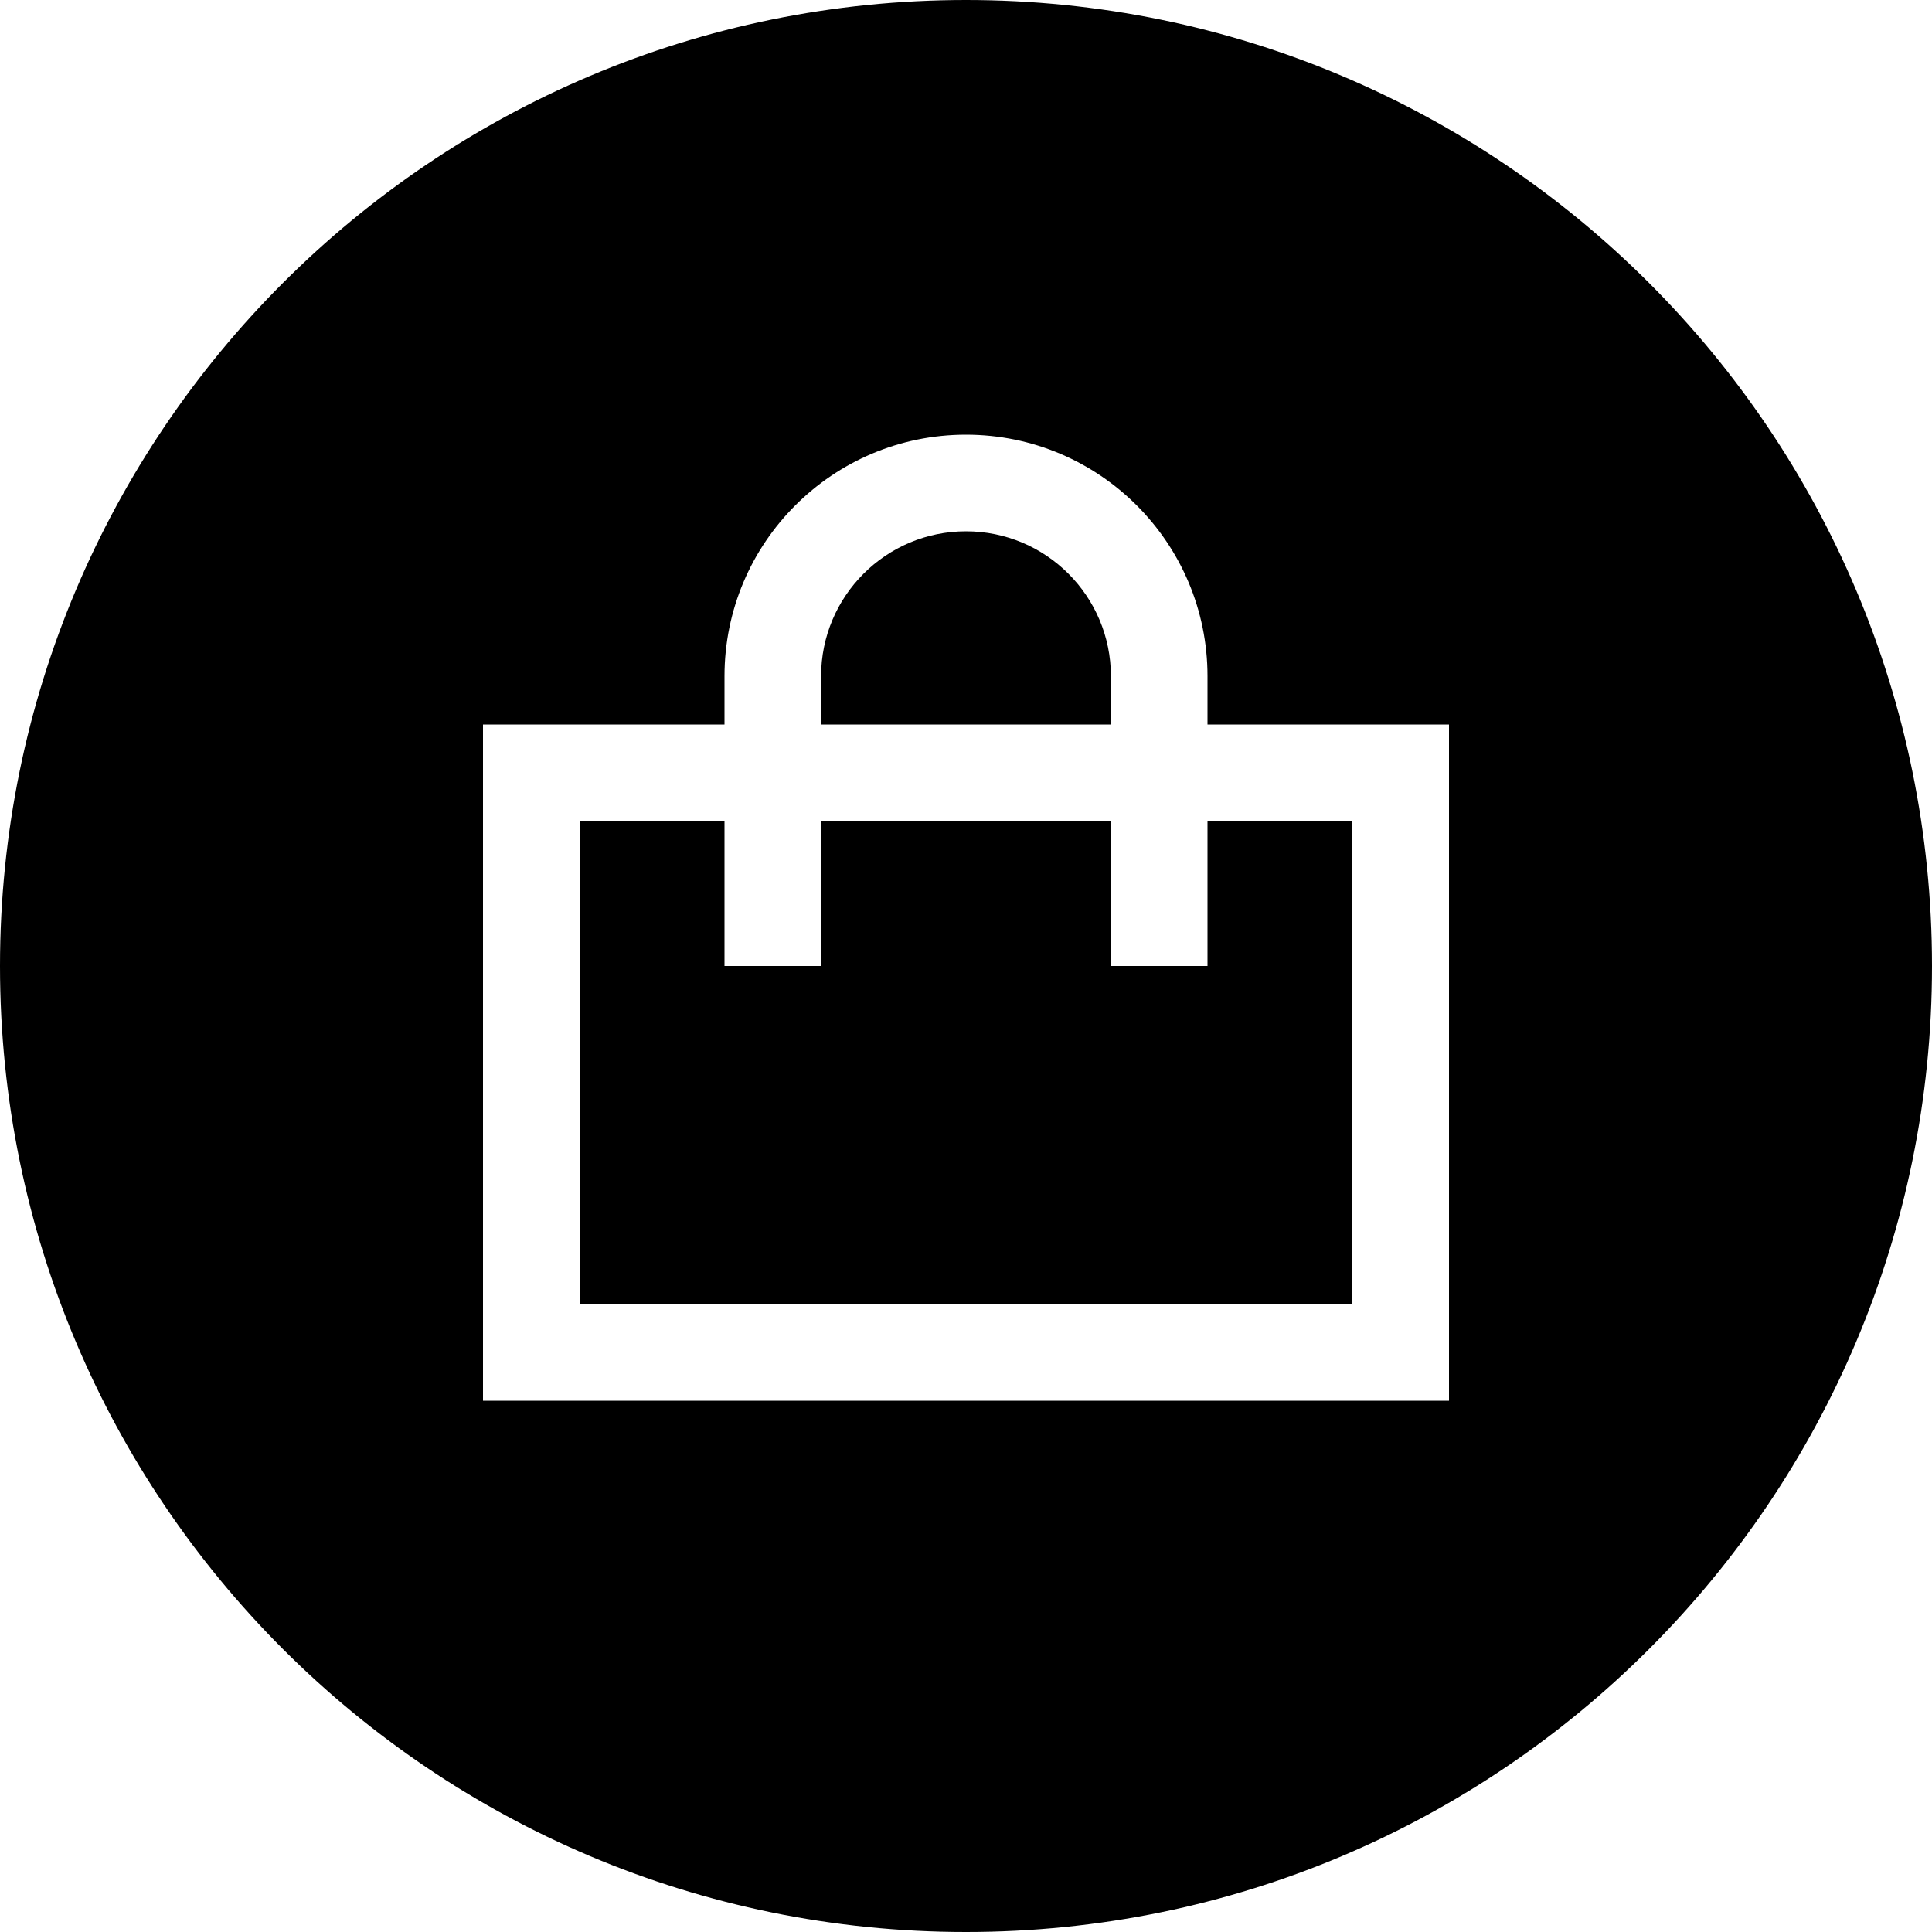 <svg width="80" height="80" viewBox="0 0 80 80" fill="none" xmlns="http://www.w3.org/2000/svg">
<path d="M46 34V40H50V34H56V54H24V34H30V40H34V34H46Z" fill="black"/>
<path d="M46 30V28C46 24.686 43.314 22 40 22C36.686 22 34 24.686 34 28V30H46Z" fill="black"/>
<path fill-rule="evenodd" clip-rule="evenodd" d="M40 80C62.091 80 80 62.091 80 40C80 17.909 62.091 0 40 0C17.909 0 0 17.909 0 40C0 62.091 17.909 80 40 80ZM40 18C34.477 18 30 22.477 30 28V30H20V58H60V30H50V28C50 22.477 45.523 18 40 18Z" fill="black"/>
</svg>
